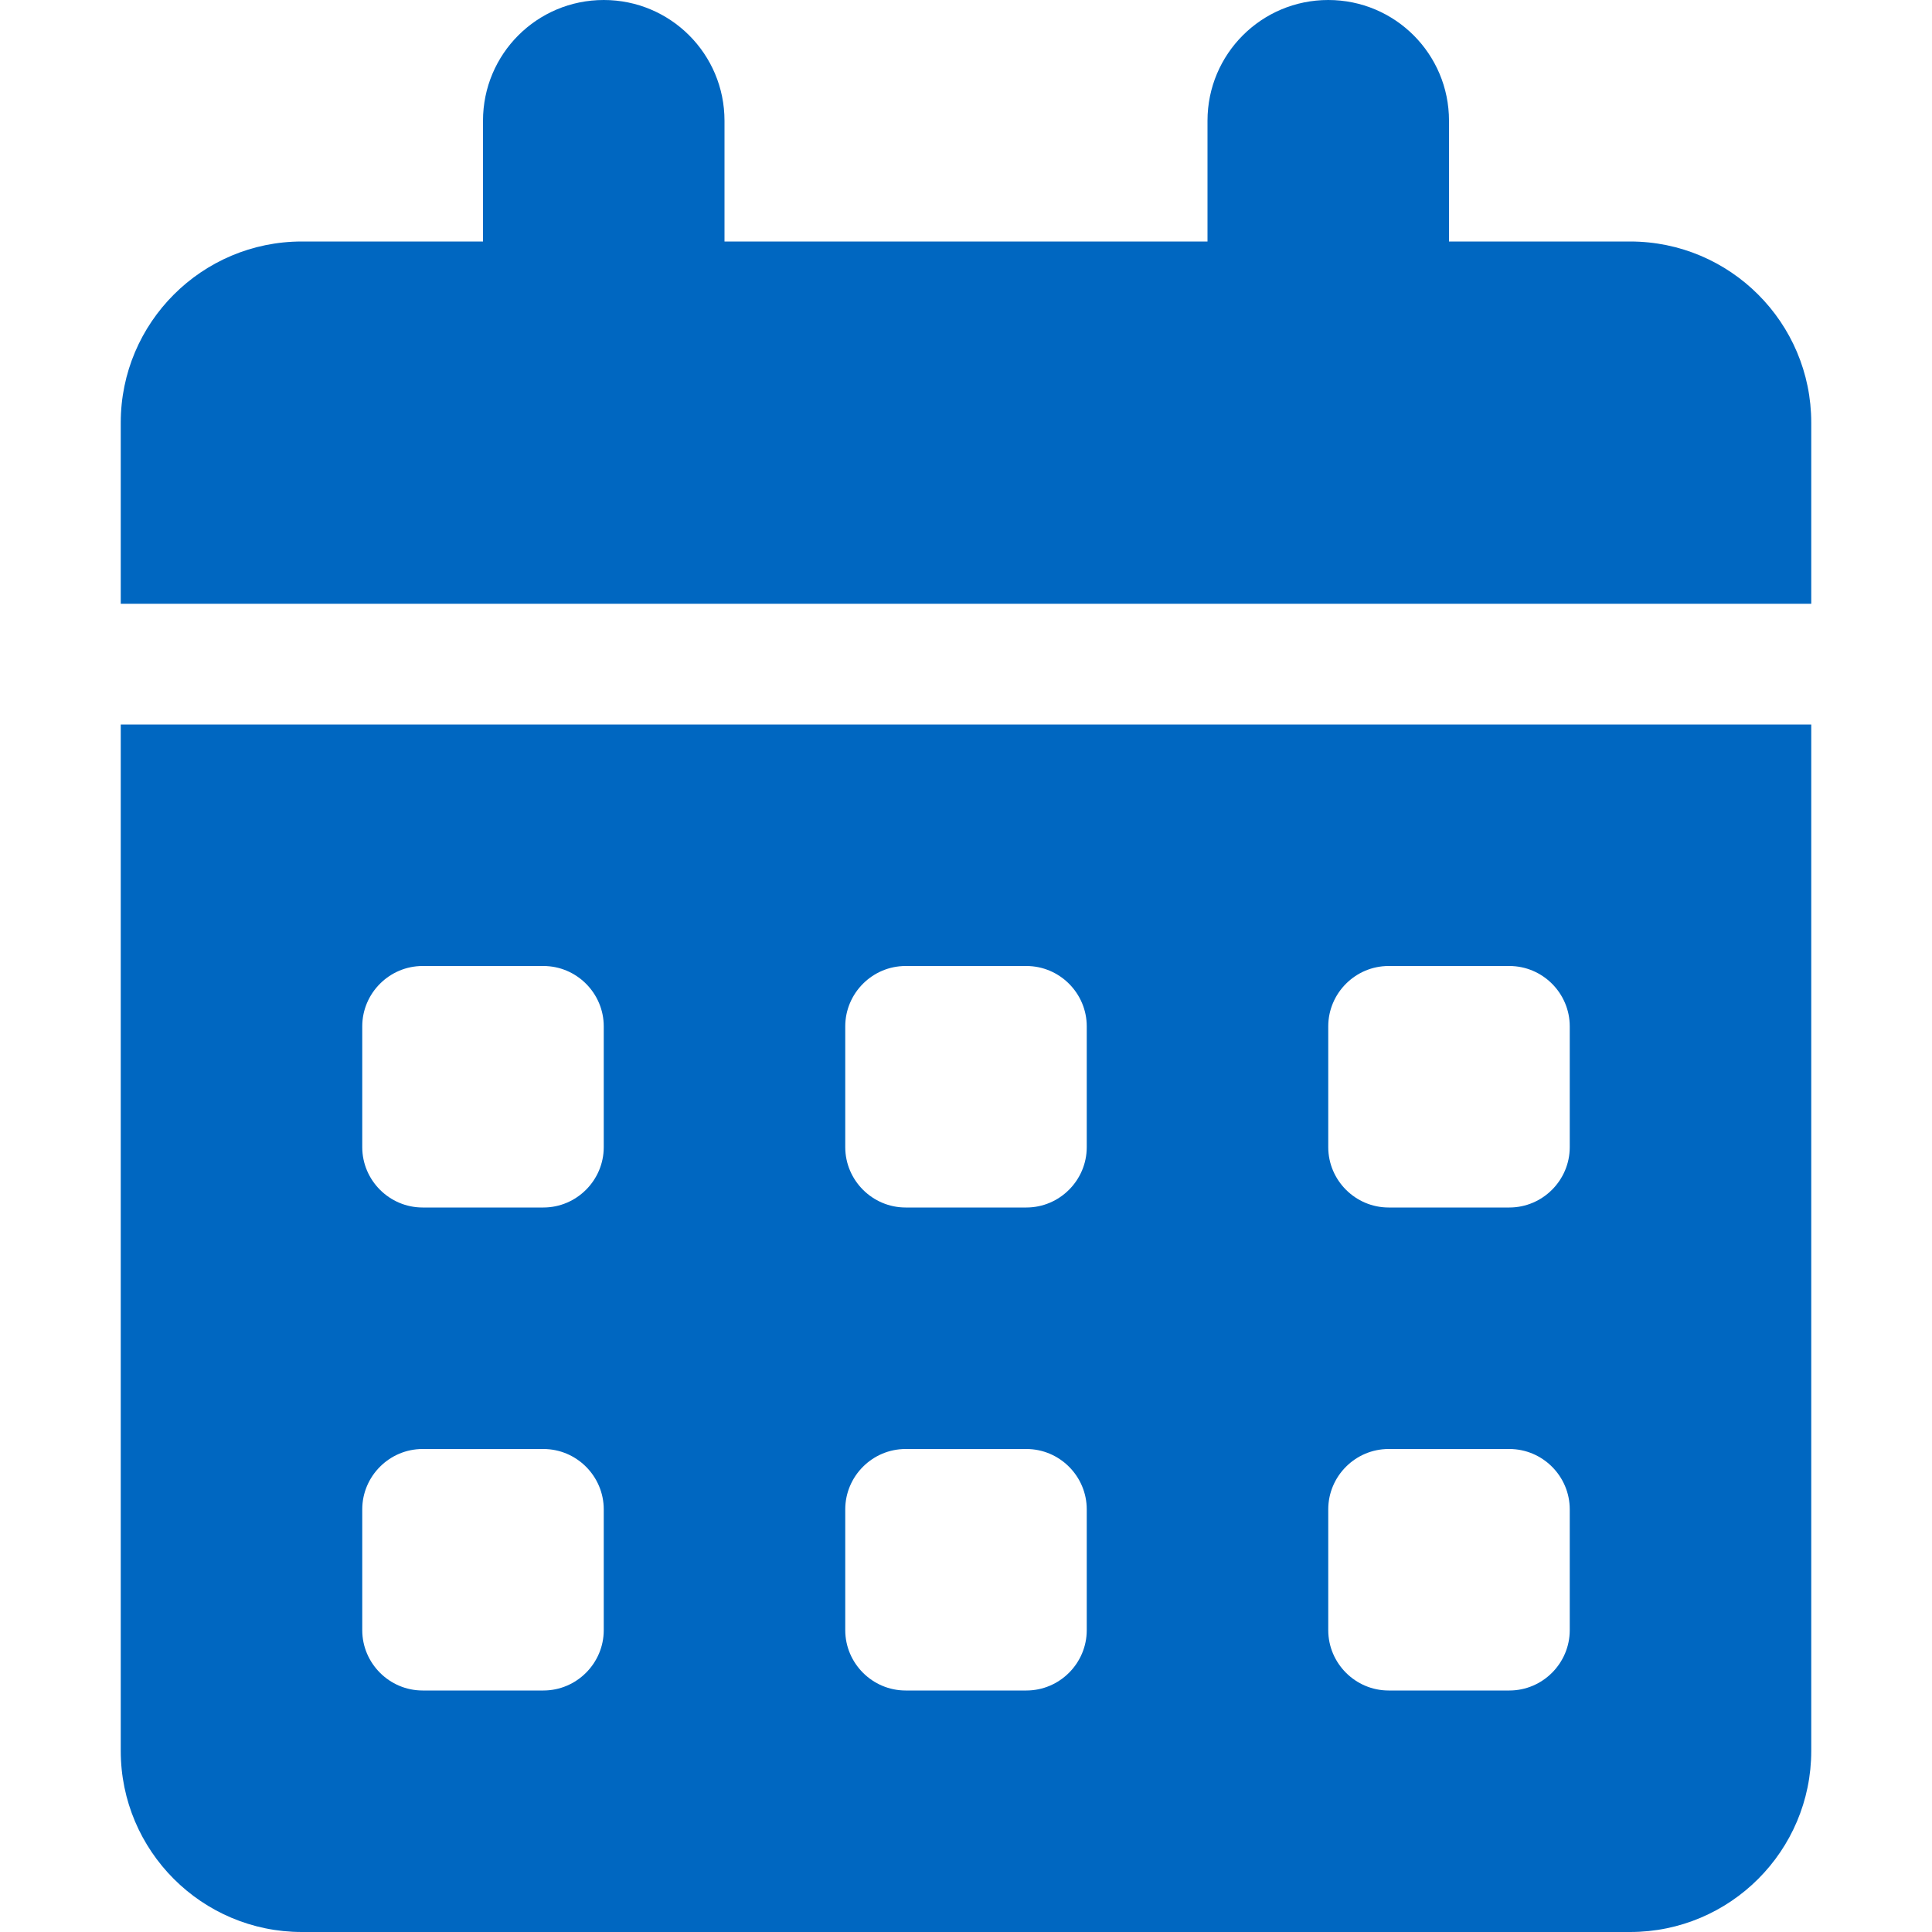 <svg width="64" height="64" viewBox="0 0 64 64" fill="none" xmlns="http://www.w3.org/2000/svg">
<path d="M20 0C22.212 0 24 1.788 24 4V8H40V4C40 1.788 41.788 0 44 0C46.212 0 48 1.788 48 4V8H54C57.312 8 60 10.688 60 14V20H4V14C4 10.688 6.688 8 10 8H16V4C16 1.788 17.788 0 20 0ZM4 24H60V58C60 61.312 57.312 64 54 64H10C6.688 64 4 61.312 4 58V24ZM12 34V38C12 39.1 12.9 40 14 40H18C19.1 40 20 39.1 20 38V34C20 32.9 19.1 32 18 32H14C12.9 32 12 32.9 12 34ZM28 34V38C28 39.1 28.9 40 30 40H34C35.1 40 36 39.1 36 38V34C36 32.9 35.1 32 34 32H30C28.9 32 28 32.9 28 34ZM46 32C44.9 32 44 32.9 44 34V38C44 39.1 44.9 40 46 40H50C51.1 40 52 39.1 52 38V34C52 32.9 51.1 32 50 32H46ZM12 50V54C12 55.1 12.9 56 14 56H18C19.1 56 20 55.1 20 54V50C20 48.9 19.1 48 18 48H14C12.9 48 12 48.9 12 50ZM30 48C28.9 48 28 48.9 28 50V54C28 55.1 28.9 56 30 56H34C35.1 56 36 55.1 36 54V50C36 48.9 35.1 48 34 48H30ZM44 50V54C44 55.1 44.9 56 46 56H50C51.1 56 52 55.1 52 54V50C52 48.9 51.1 48 50 48H46C44.9 48 44 48.9 44 50Z" fill="#0067C1"/>
</svg>
